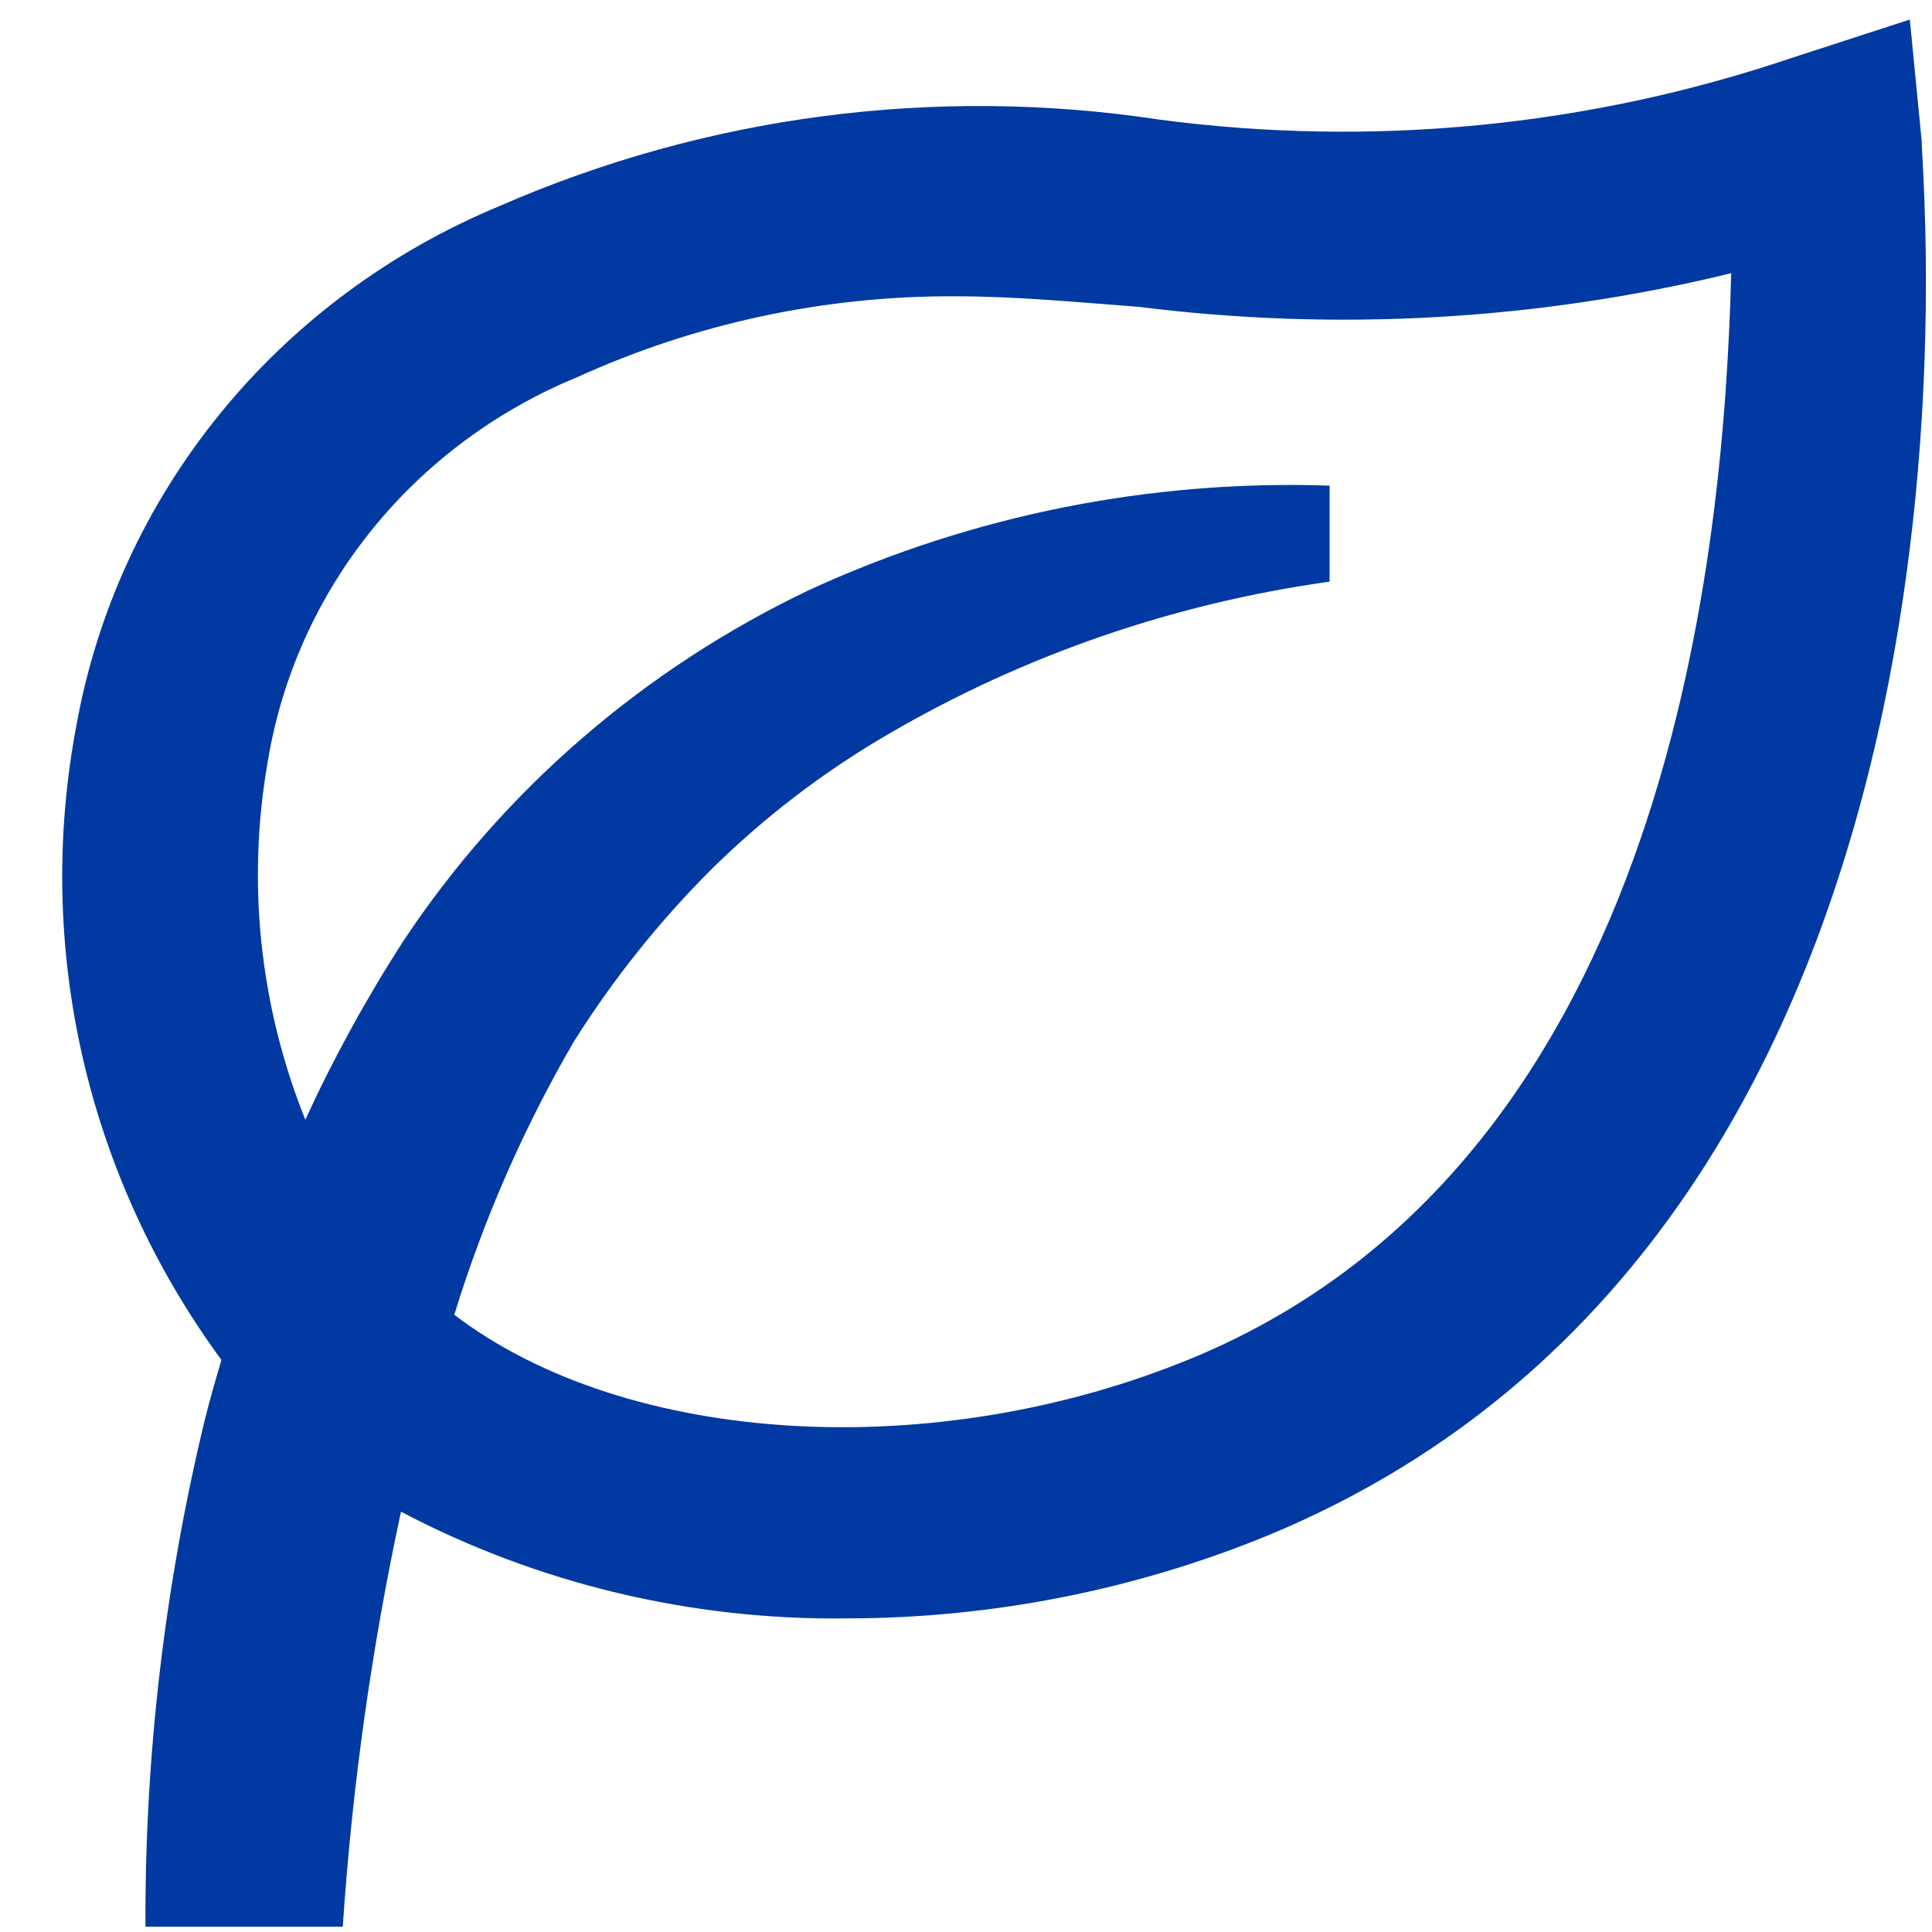 <svg xmlns="http://www.w3.org/2000/svg" width="31" height="31" viewBox="0 0 31 31" fill="none"><path d="M30.644 0.314L28.744 0.931C25.487 2.033 22.01 2.371 18.594 1.918C15.005 1.375 11.332 1.857 8.018 3.305C6.261 4.034 4.719 5.178 3.533 6.635C2.347 8.092 1.553 9.814 1.225 11.646C0.892 13.407 0.926 15.216 1.326 16.964C1.726 18.712 2.483 20.364 3.553 21.821C3.458 22.145 3.363 22.468 3.284 22.792C2.641 25.454 2.322 28.181 2.334 30.916H5.5C5.649 28.678 5.961 26.452 6.434 24.256C8.631 25.412 11.095 26.001 13.591 25.968C15.919 25.966 18.224 25.51 20.368 24.627C32.417 19.616 30.834 2.951 30.834 2.257L30.644 0.314ZM19.133 21.79C15 23.501 10.06 23.208 7.289 21.096C7.758 19.572 8.4 18.103 9.205 16.718C9.831 15.721 10.569 14.795 11.406 13.958C12.261 13.112 13.224 12.376 14.272 11.769C16.436 10.509 18.837 9.681 21.334 9.333V7.792C18.461 7.695 15.606 8.265 13.005 9.457C10.346 10.72 8.091 12.665 6.482 15.084C5.885 16.007 5.356 16.971 4.899 17.966C4.165 16.139 3.957 14.15 4.297 12.216C4.52 10.862 5.093 9.585 5.963 8.506C6.833 7.427 7.97 6.582 9.269 6.049C11.162 5.188 13.227 4.746 15.317 4.754C16.299 4.754 17.264 4.847 18.278 4.924C21.451 5.323 24.673 5.14 27.778 4.384C27.667 8.639 26.875 18.583 19.133 21.79Z" fill="#0039A1"></path></svg>